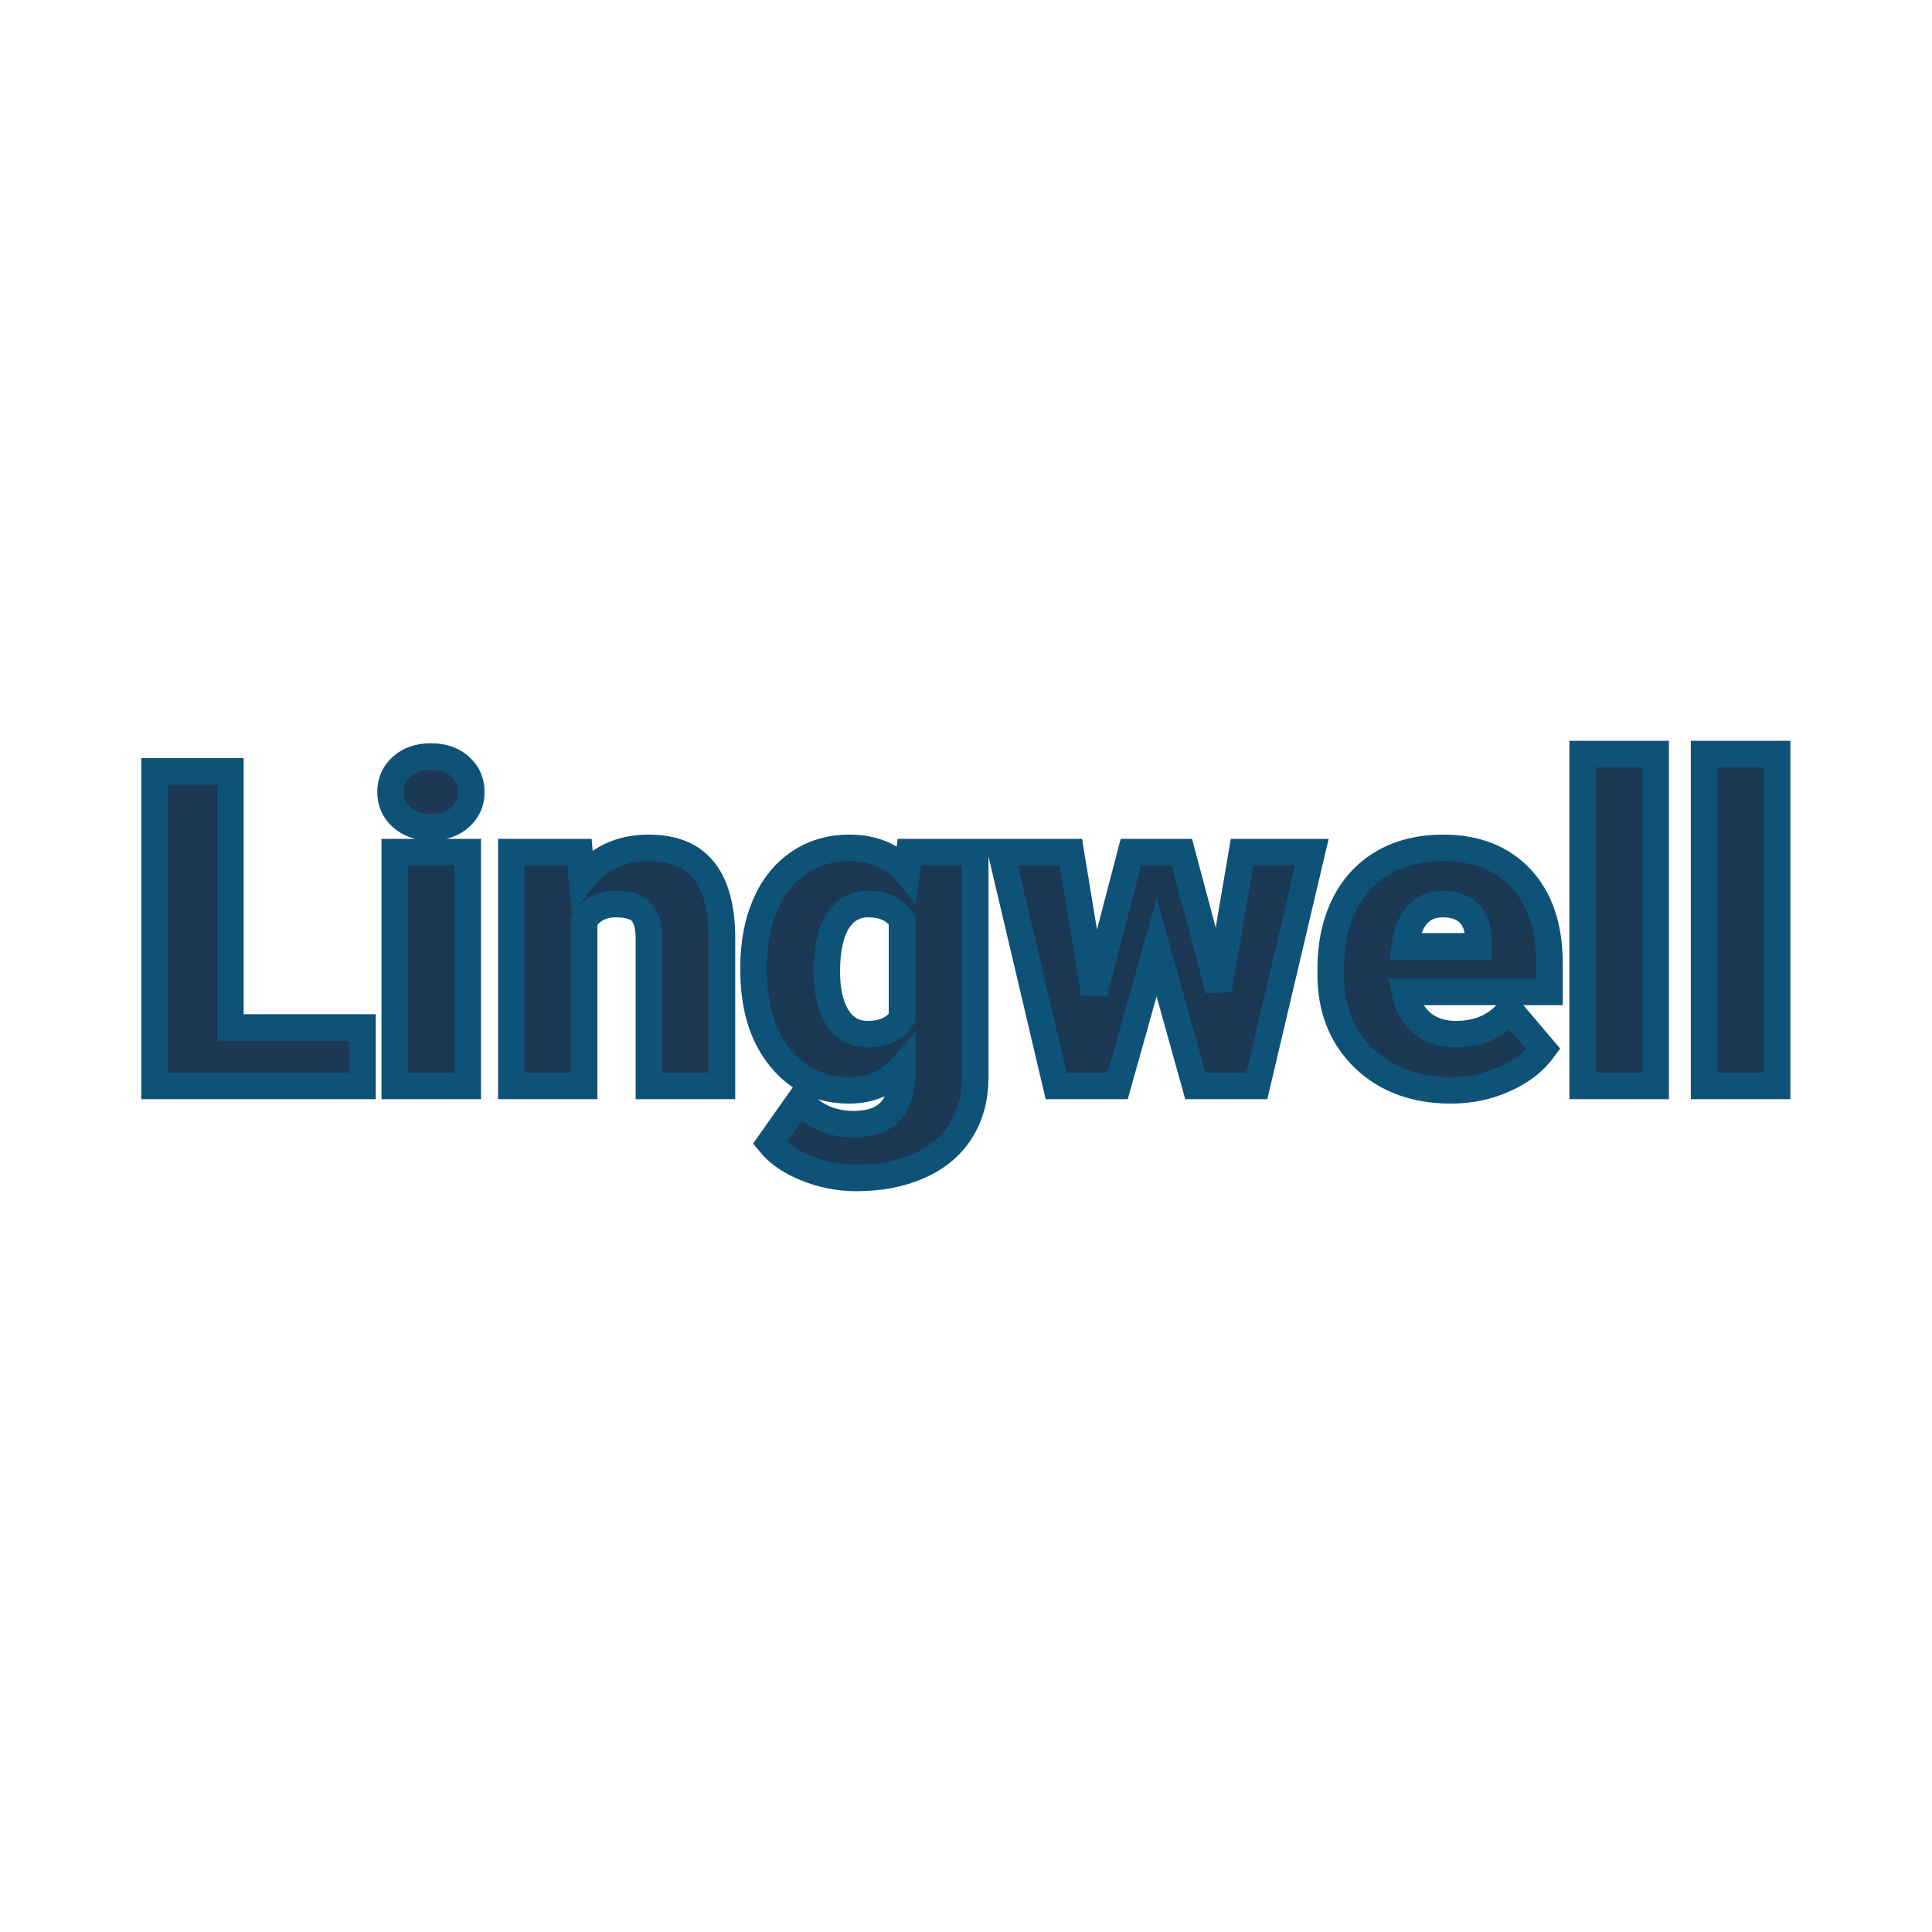 <svg xmlns="http://www.w3.org/2000/svg" version="1.1" xmlns:xlink="http://www.w3.org/1999/xlink" width="200" height="200"><svg xmlns="http://www.w3.org/2000/svg" version="1.1" xmlns:xlink="http://www.w3.org/1999/xlink" viewBox="0 0 200 200"><rect width="200" height="200" fill="url('#gradient')"></rect><defs><linearGradient id="SvgjsLinearGradient1001" gradientTransform="rotate(216 0.5 0.5)"><stop offset="0%" stop-color="#2fa98e"></stop><stop offset="100%" stop-color="#3ff3cc"></stop></linearGradient></defs><g><g fill="#1b3855" transform="matrix(2.29,0,0,2.29,13.545,112.414)" stroke="#0e5278" stroke-width="1.2"><path d="M4.50-14.22L4.50-2.64L10.47-2.64L10.47 0L1.07 0L1.07-14.22L4.50-14.22ZM15.23-10.57L15.23 0L11.93 0L11.93-10.57L15.23-10.57ZM11.74-13.29L11.74-13.29Q11.74-13.99 12.25-14.44Q12.75-14.89 13.56-14.89Q14.38-14.89 14.88-14.44Q15.39-13.99 15.39-13.29Q15.39-12.59 14.88-12.14Q14.38-11.69 13.56-11.69Q12.75-11.69 12.25-12.14Q11.74-12.59 11.74-13.29ZM17.20-10.57L20.28-10.57L20.39-9.33Q21.48-10.76 23.41-10.76L23.41-10.76Q25.06-10.76 25.87-9.78Q26.69-8.79 26.72-6.81L26.72-6.81L26.72 0L23.42 0L23.42-6.67Q23.42-7.47 23.10-7.85Q22.77-8.22 21.92-8.22L21.92-8.22Q20.96-8.22 20.49-7.46L20.49-7.46L20.49 0L17.20 0L17.20-10.57ZM28.15-5.24L28.15-5.36Q28.15-6.96 28.68-8.19Q29.21-9.42 30.20-10.09Q31.18-10.76 32.49-10.76L32.49-10.76Q34.14-10.76 35.07-9.65L35.07-9.65L35.19-10.57L38.17-10.57L38.17-0.40Q38.17 1.00 37.52 2.03Q36.88 3.06 35.64 3.61Q34.41 4.16 32.79 4.16L32.79 4.16Q31.63 4.16 30.54 3.72Q29.45 3.28 28.88 2.58L28.88 2.58L30.25 0.64Q31.17 1.73 32.68 1.73L32.68 1.73Q34.86 1.73 34.86-0.52L34.86-0.52L34.86-0.85Q33.92 0.20 32.47 0.20L32.47 0.20Q30.54 0.20 29.35-1.28Q28.15-2.76 28.15-5.24L28.15-5.24ZM31.46-5.16L31.46-5.16Q31.46-3.86 31.94-3.10Q32.43-2.34 33.31-2.34L33.31-2.34Q34.38-2.34 34.86-3.06L34.86-3.06L34.86-7.50Q34.38-8.22 33.33-8.22L33.33-8.22Q32.45-8.22 31.95-7.44Q31.46-6.65 31.46-5.16ZM47.51-10.57L49.17-4.34L50.23-10.57L53.39-10.57L50.90 0L48.12 0L46.37-6.27L44.61 0L41.83 0L39.34-10.57L42.49-10.57L43.54-4.19L45.21-10.57L47.51-10.57ZM59.68 0.20L59.68 0.20Q57.25 0.20 55.74-1.25Q54.24-2.71 54.24-5.03L54.24-5.03L54.24-5.30Q54.24-6.92 54.84-8.16Q55.44-9.40 56.59-10.08Q57.74-10.76 59.33-10.76L59.33-10.76Q61.55-10.76 62.84-9.38Q64.13-8.00 64.13-5.53L64.13-5.53L64.13-4.25L57.59-4.25Q57.76-3.36 58.36-2.85Q58.96-2.34 59.90-2.34L59.90-2.34Q61.46-2.34 62.34-3.44L62.34-3.44L63.85-1.66Q63.23-0.81 62.10-0.31Q60.98 0.20 59.68 0.20ZM59.31-8.22L59.31-8.22Q57.86-8.22 57.59-6.31L57.59-6.31L60.91-6.31L60.91-6.56Q60.93-7.35 60.51-7.79Q60.09-8.22 59.31-8.22ZM68.93-15L68.93 0L65.63 0L65.63-15L68.93-15ZM74.42-15L74.42 0L71.12 0L71.12-15L74.42-15Z"></path></g></g></svg><style>@media (prefers-color-scheme: light) { :root { filter: none; } }
@media (prefers-color-scheme: dark) { :root { filter: none; } }
</style></svg>